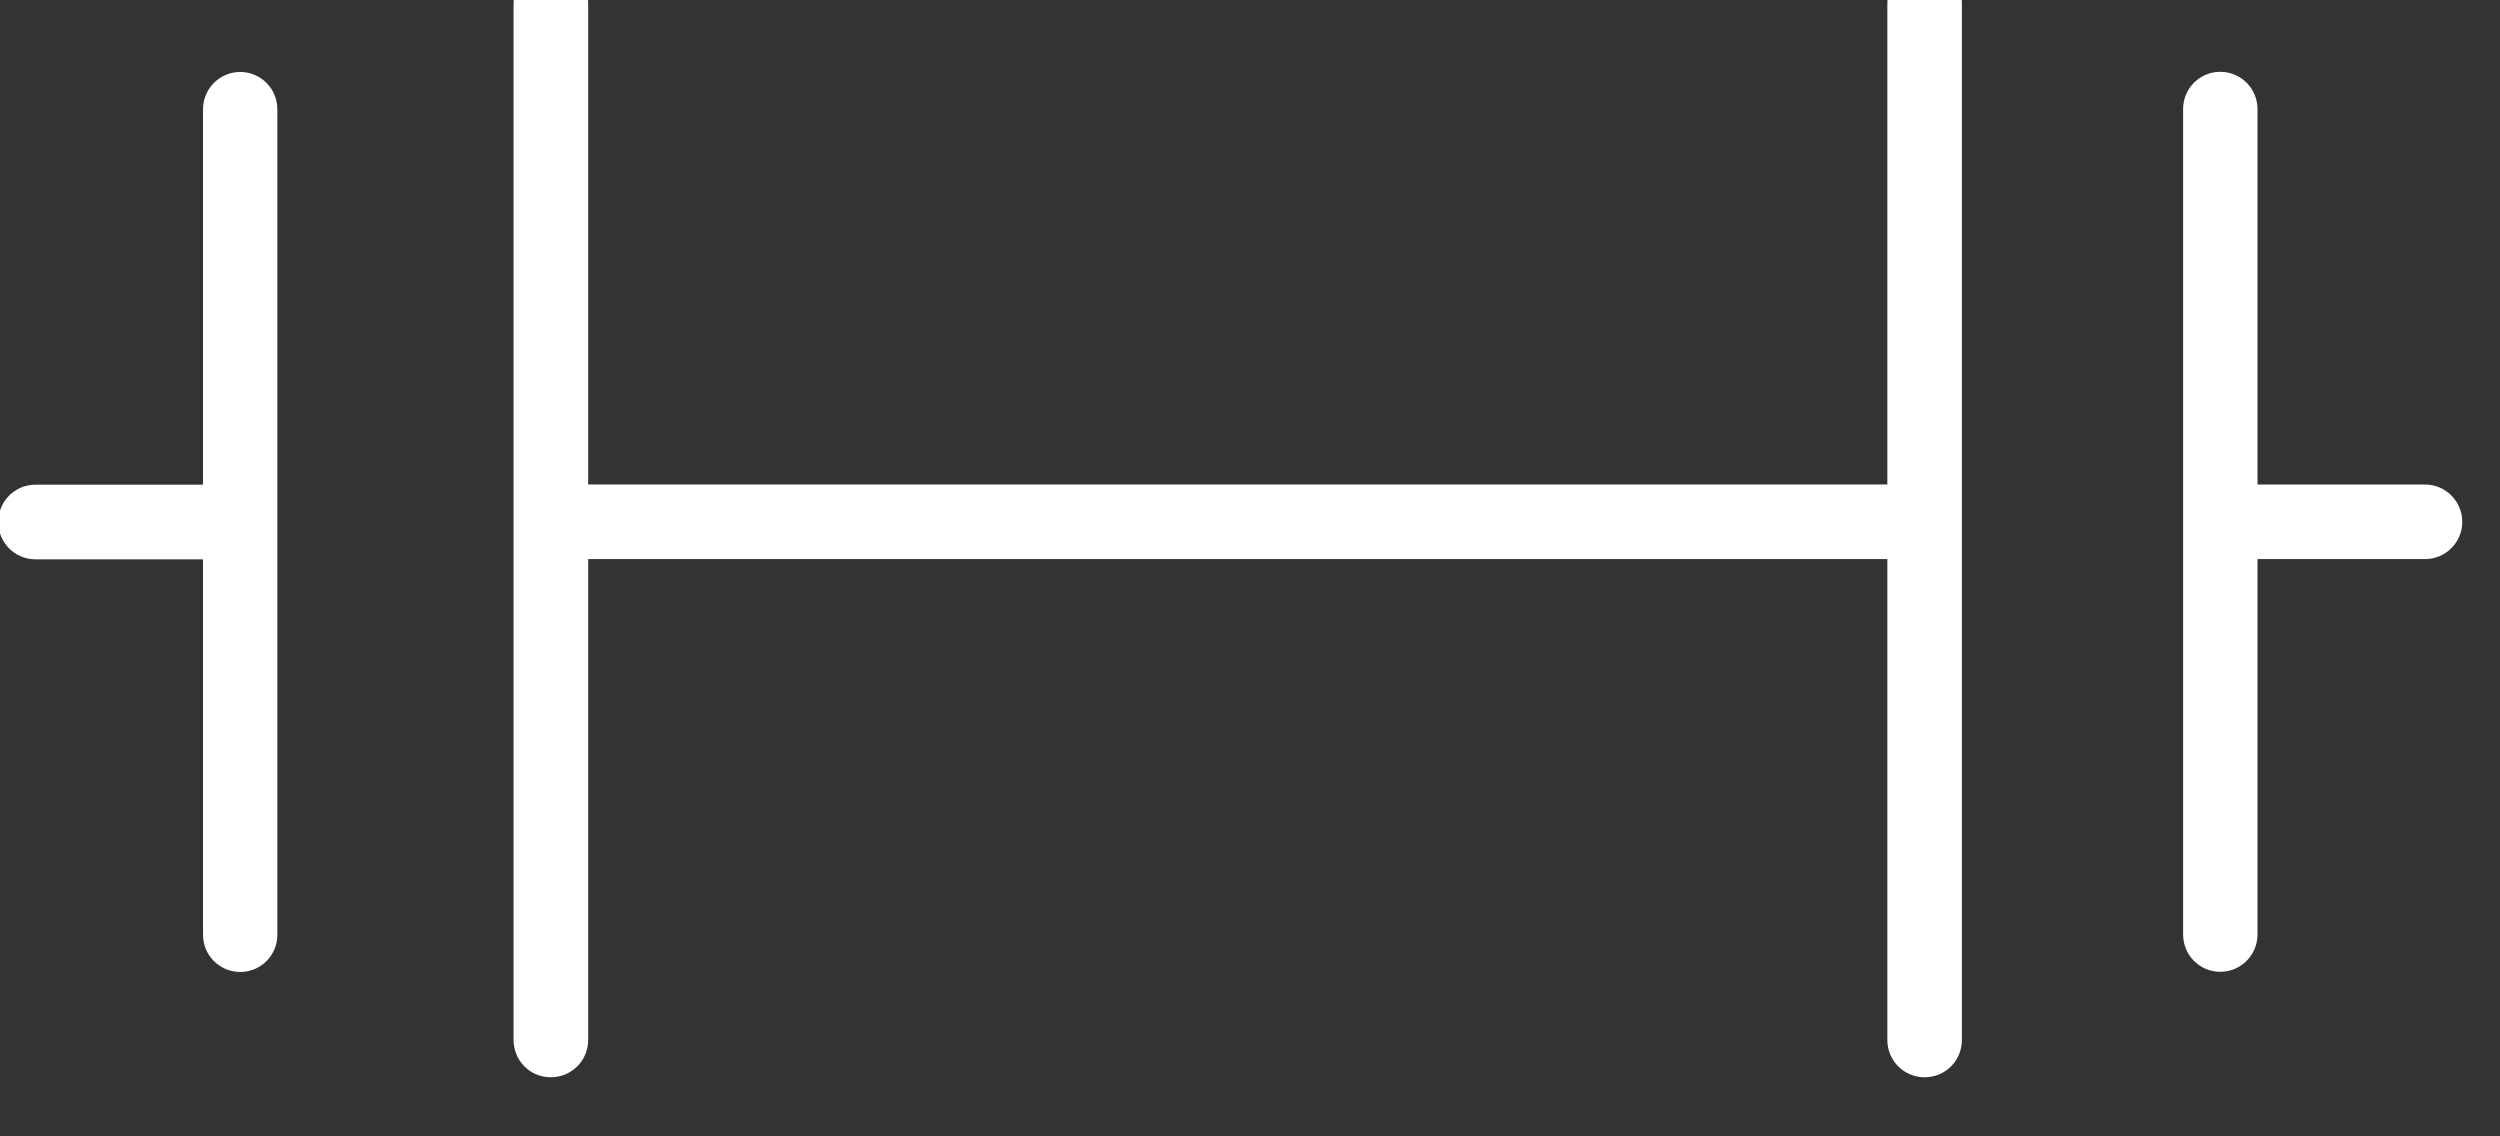 <?xml version="1.0" encoding="UTF-8" standalone="no"?>
<!DOCTYPE svg PUBLIC "-//W3C//DTD SVG 1.1//EN" "http://www.w3.org/Graphics/SVG/1.1/DTD/svg11.dtd">
<svg width="100%" height="100%" viewBox="0 0 33 15" version="1.1" xmlns="http://www.w3.org/2000/svg" xmlns:xlink="http://www.w3.org/1999/xlink" xml:space="preserve" xmlns:serif="http://www.serif.com/" style="fill-rule:evenodd;clip-rule:evenodd;stroke-linejoin:round;stroke-miterlimit:2;">
    <rect x="0" y="0" width="33" height="15" fill="#333333" stroke="none"/>
    <g transform="matrix(1,0,0,1,-2703.89,-8236.63)">
        <g transform="matrix(1,0,0,1,2226.82,0)">
            <g transform="matrix(1,0,0,1,502.475,8250.85)">
                <path d="M0,-14.665C-0.273,-14.665 -0.492,-14.446 -0.492,-14.174L-0.492,-7.825L-17.641,-7.825L-17.641,-14.174C-17.641,-14.446 -17.863,-14.665 -18.134,-14.665C-18.408,-14.665 -18.626,-14.446 -18.626,-14.174L-18.626,-0.493C-18.626,-0.219 -18.408,0 -18.134,0C-17.863,0 -17.641,-0.219 -17.641,-0.493L-17.641,-6.84L-0.492,-6.84L-0.492,-0.493C-0.492,-0.219 -0.273,0 0,0C0.273,0 0.492,-0.219 0.492,-0.493L0.492,-14.174C0.492,-14.446 0.273,-14.665 0,-14.665" style="fill:white;fill-rule:nonzero;"/>
            </g>
        </g>
        <g transform="matrix(1,0,0,1,2226.82,0)">
            <g transform="matrix(1,0,0,1,509.081,8244.01)">
                <path d="M0,-0.984L-2.212,-0.984L-2.212,-5.941C-2.212,-6.213 -2.433,-6.432 -2.704,-6.432C-2.975,-6.432 -3.194,-6.213 -3.194,-5.941L-3.194,4.956C-3.194,5.227 -2.975,5.448 -2.704,5.448C-2.433,5.448 -2.212,5.227 -2.212,4.956L-2.212,0L0,0C0.271,0 0.491,-0.221 0.491,-0.491C0.491,-0.763 0.271,-0.984 0,-0.984" style="fill:white;fill-rule:nonzero;"/>
            </g>
        </g>
        <g transform="matrix(1,0,0,1,2226.82,0)">
            <g transform="matrix(1,0,0,1,480.241,8249.46)">
                <path d="M0,-11.88C-0.271,-11.88 -0.491,-11.659 -0.491,-11.388L-0.491,-6.432L-2.704,-6.432C-2.975,-6.432 -3.194,-6.212 -3.194,-5.94C-3.194,-5.667 -2.975,-5.447 -2.704,-5.447L-0.491,-5.447L-0.491,-0.49C-0.491,-0.219 -0.271,0 0,0C0.271,0 0.49,-0.219 0.49,-0.49L0.49,-11.388C0.49,-11.659 0.271,-11.88 0,-11.88" style="fill:white;fill-rule:nonzero;"/>
            </g>
        </g>
    </g>
</svg>
